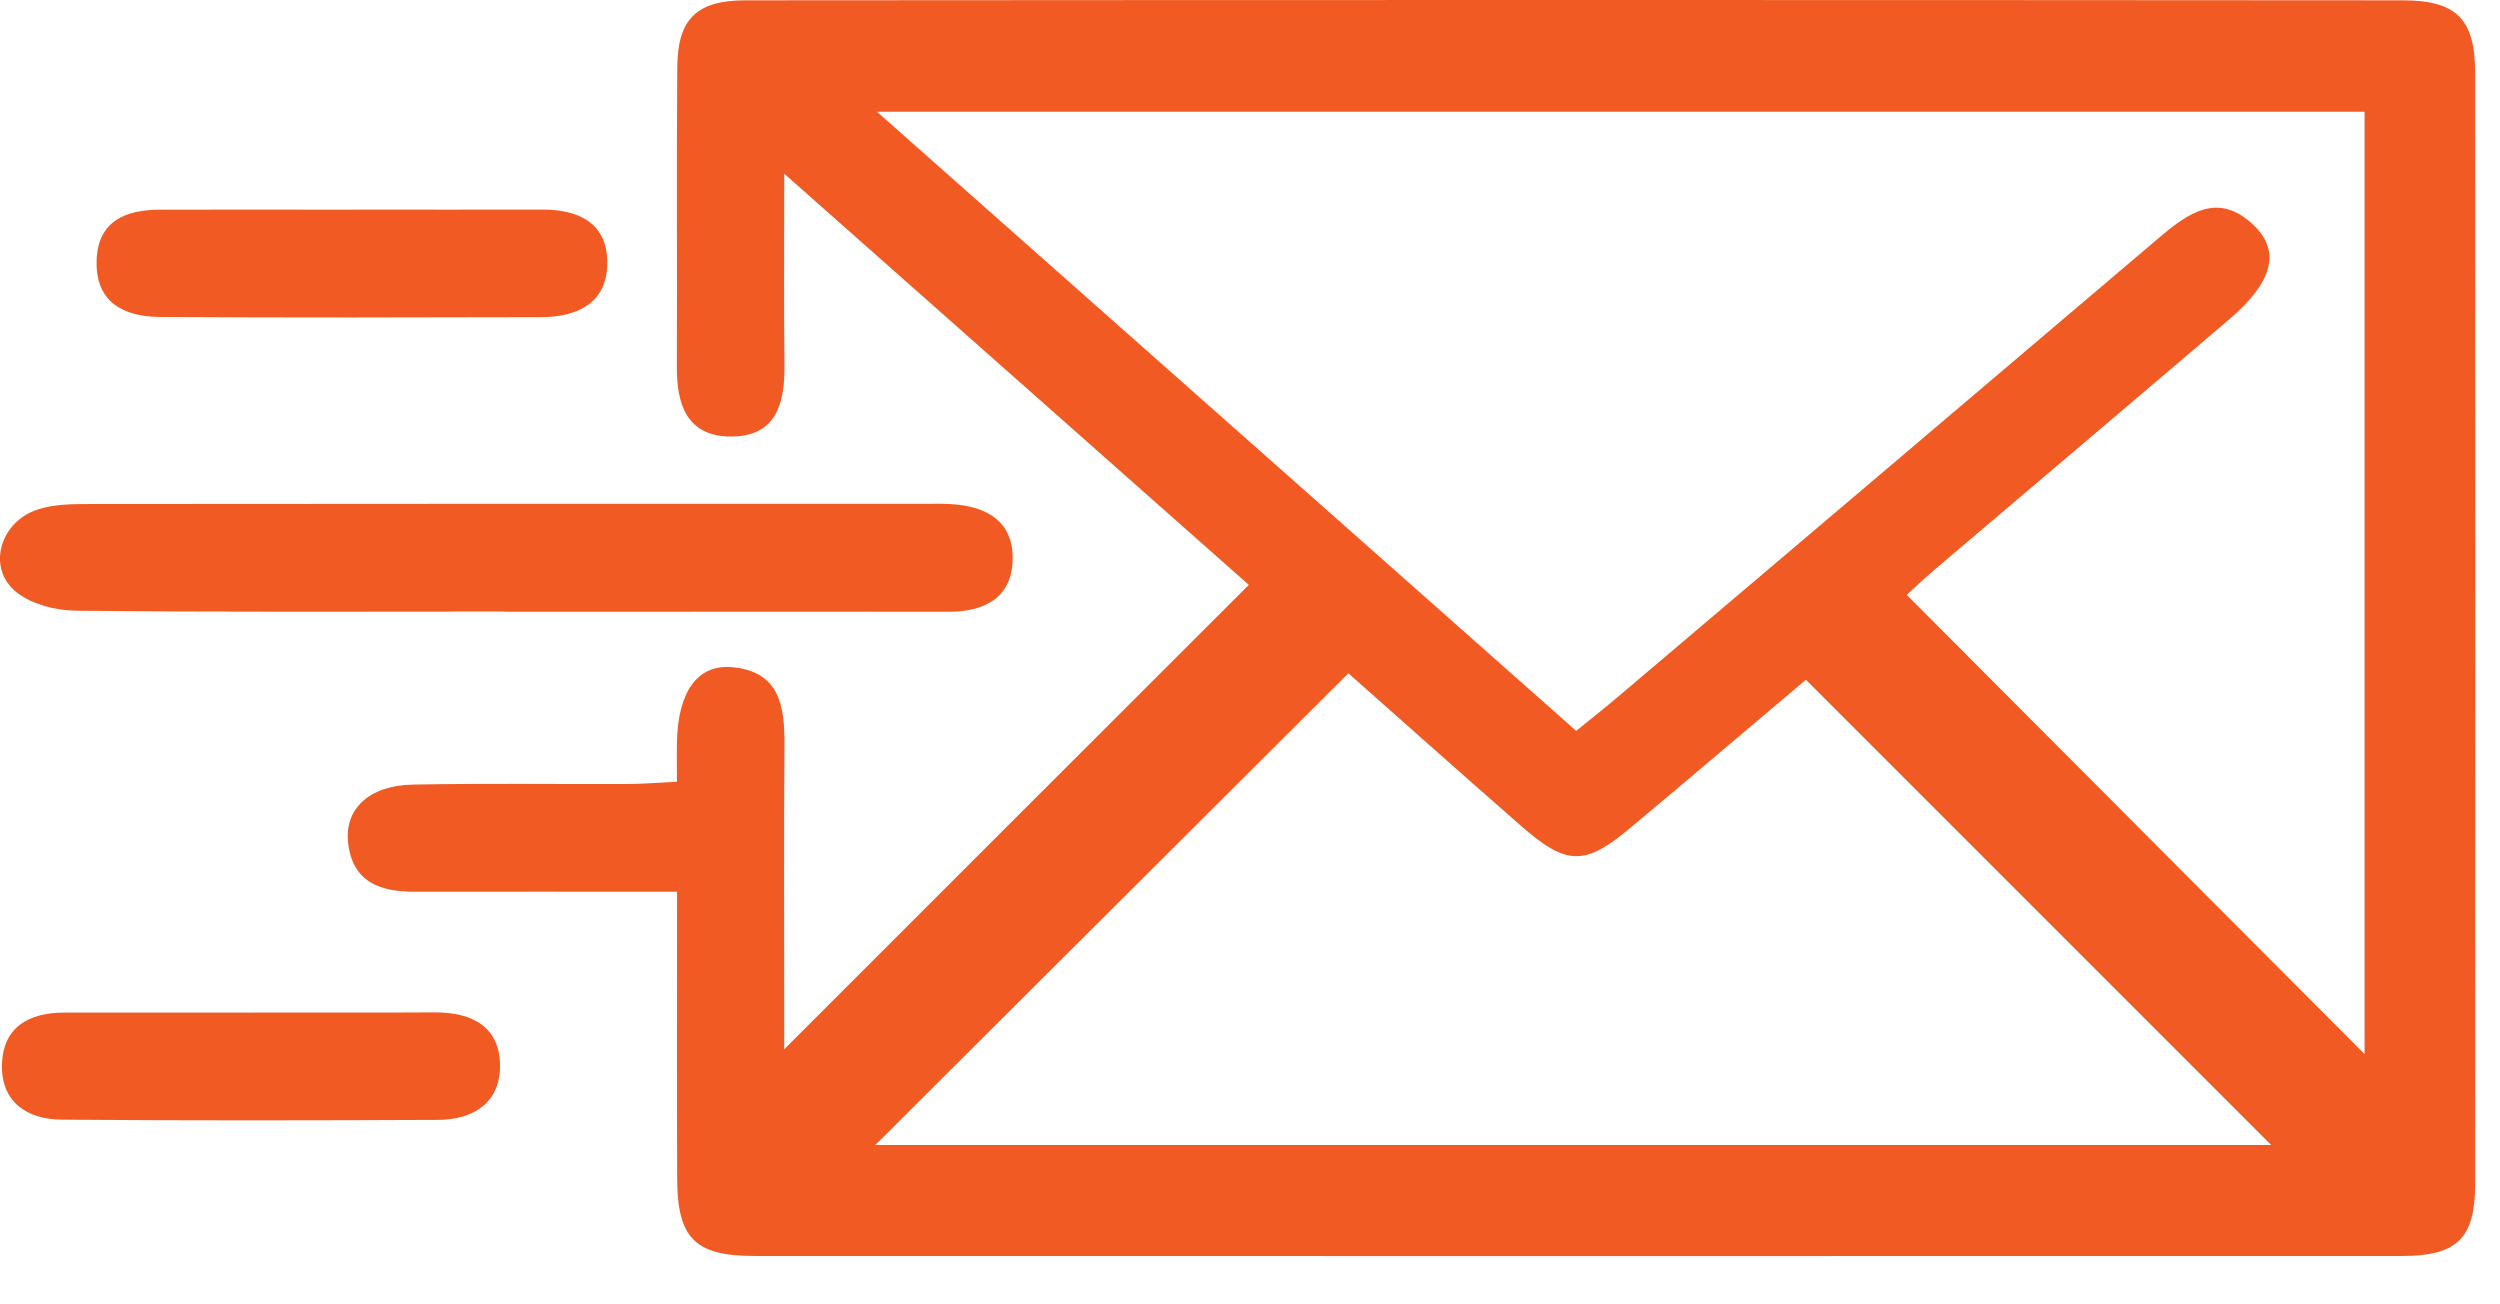 <svg width="23" height="12" viewBox="0 0 23 12" fill="none" xmlns="http://www.w3.org/2000/svg">
<path d="M6.229 8.204C5.381 8.204 4.599 8.203 3.815 8.204C3.504 8.204 3.25 8.122 3.204 7.766C3.162 7.445 3.393 7.225 3.802 7.218C4.454 7.206 5.106 7.215 5.758 7.213C5.902 7.213 6.046 7.201 6.228 7.192C6.228 7.051 6.225 6.936 6.228 6.821C6.239 6.363 6.416 6.11 6.737 6.138C7.171 6.178 7.219 6.493 7.217 6.848C7.211 7.693 7.215 8.538 7.215 9.381C7.215 9.496 7.215 9.61 7.215 9.653C8.621 8.248 10.045 6.823 11.489 5.381C10.147 4.193 8.722 2.932 7.215 1.598C7.215 2.258 7.211 2.814 7.217 3.368C7.22 3.718 7.137 4.015 6.727 4.016C6.321 4.016 6.225 3.724 6.227 3.374C6.231 2.455 6.223 1.537 6.231 0.618C6.234 0.177 6.408 0.003 6.857 0.003C11.939 -0.001 17.02 -0.001 22.102 0.003C22.601 0.003 22.771 0.175 22.771 0.671C22.774 4.079 22.774 7.487 22.771 10.895C22.771 11.392 22.605 11.555 22.099 11.555C17.047 11.556 11.995 11.556 6.944 11.555C6.391 11.555 6.231 11.392 6.23 10.839C6.226 9.981 6.229 9.124 6.229 8.202V8.204ZM21.754 9.698V1.028H8.068C10.255 2.965 12.37 4.837 14.501 6.724C14.657 6.597 14.783 6.498 14.905 6.394C16.555 4.995 18.205 3.596 19.854 2.195C20.129 1.96 20.411 1.753 20.743 2.081C20.984 2.32 20.902 2.603 20.51 2.937C19.608 3.707 18.703 4.472 17.799 5.24C17.691 5.333 17.588 5.431 17.542 5.473C18.969 6.905 20.366 8.305 21.754 9.698ZM8.054 10.534H20.895C19.483 9.122 18.055 7.694 16.611 6.25C16.653 6.231 16.637 6.234 16.627 6.243C16.083 6.701 15.542 7.163 14.996 7.619C14.581 7.967 14.412 7.964 13.998 7.602C13.444 7.117 12.895 6.628 12.405 6.194C10.935 7.661 9.5 9.091 8.054 10.533V10.534Z" fill="#F15A22"/>
<path d="M4.642 5.626C3.325 5.626 2.006 5.633 0.688 5.618C0.499 5.615 0.265 5.552 0.13 5.43C-0.119 5.204 0.009 4.798 0.345 4.688C0.494 4.638 0.665 4.637 0.826 4.637C3.388 4.634 5.95 4.635 8.511 4.635C8.585 4.635 8.66 4.633 8.734 4.637C9.072 4.653 9.331 4.793 9.316 5.162C9.303 5.502 9.053 5.628 8.729 5.628C7.708 5.626 6.686 5.628 5.664 5.628C5.324 5.628 4.983 5.628 4.642 5.628V5.626Z" fill="#F15A22"/>
<path d="M3.249 1.928C3.827 1.928 4.404 1.93 4.982 1.928C5.323 1.926 5.589 2.051 5.587 2.421C5.585 2.79 5.309 2.917 4.977 2.918C3.807 2.921 2.636 2.924 1.466 2.916C1.134 2.913 0.875 2.777 0.889 2.393C0.902 2.032 1.156 1.93 1.471 1.929C2.064 1.927 2.657 1.929 3.249 1.929V1.928Z" fill="#F15A22"/>
<path d="M2.319 9.315C2.881 9.315 3.442 9.317 4.004 9.314C4.349 9.313 4.604 9.451 4.6 9.815C4.596 10.152 4.347 10.302 4.027 10.303C2.874 10.308 1.721 10.31 0.568 10.301C0.251 10.298 0.01 10.141 0.018 9.795C0.026 9.451 0.265 9.316 0.589 9.316C1.166 9.316 1.743 9.316 2.319 9.316V9.315Z" fill="#F15A22"/>
</svg>
